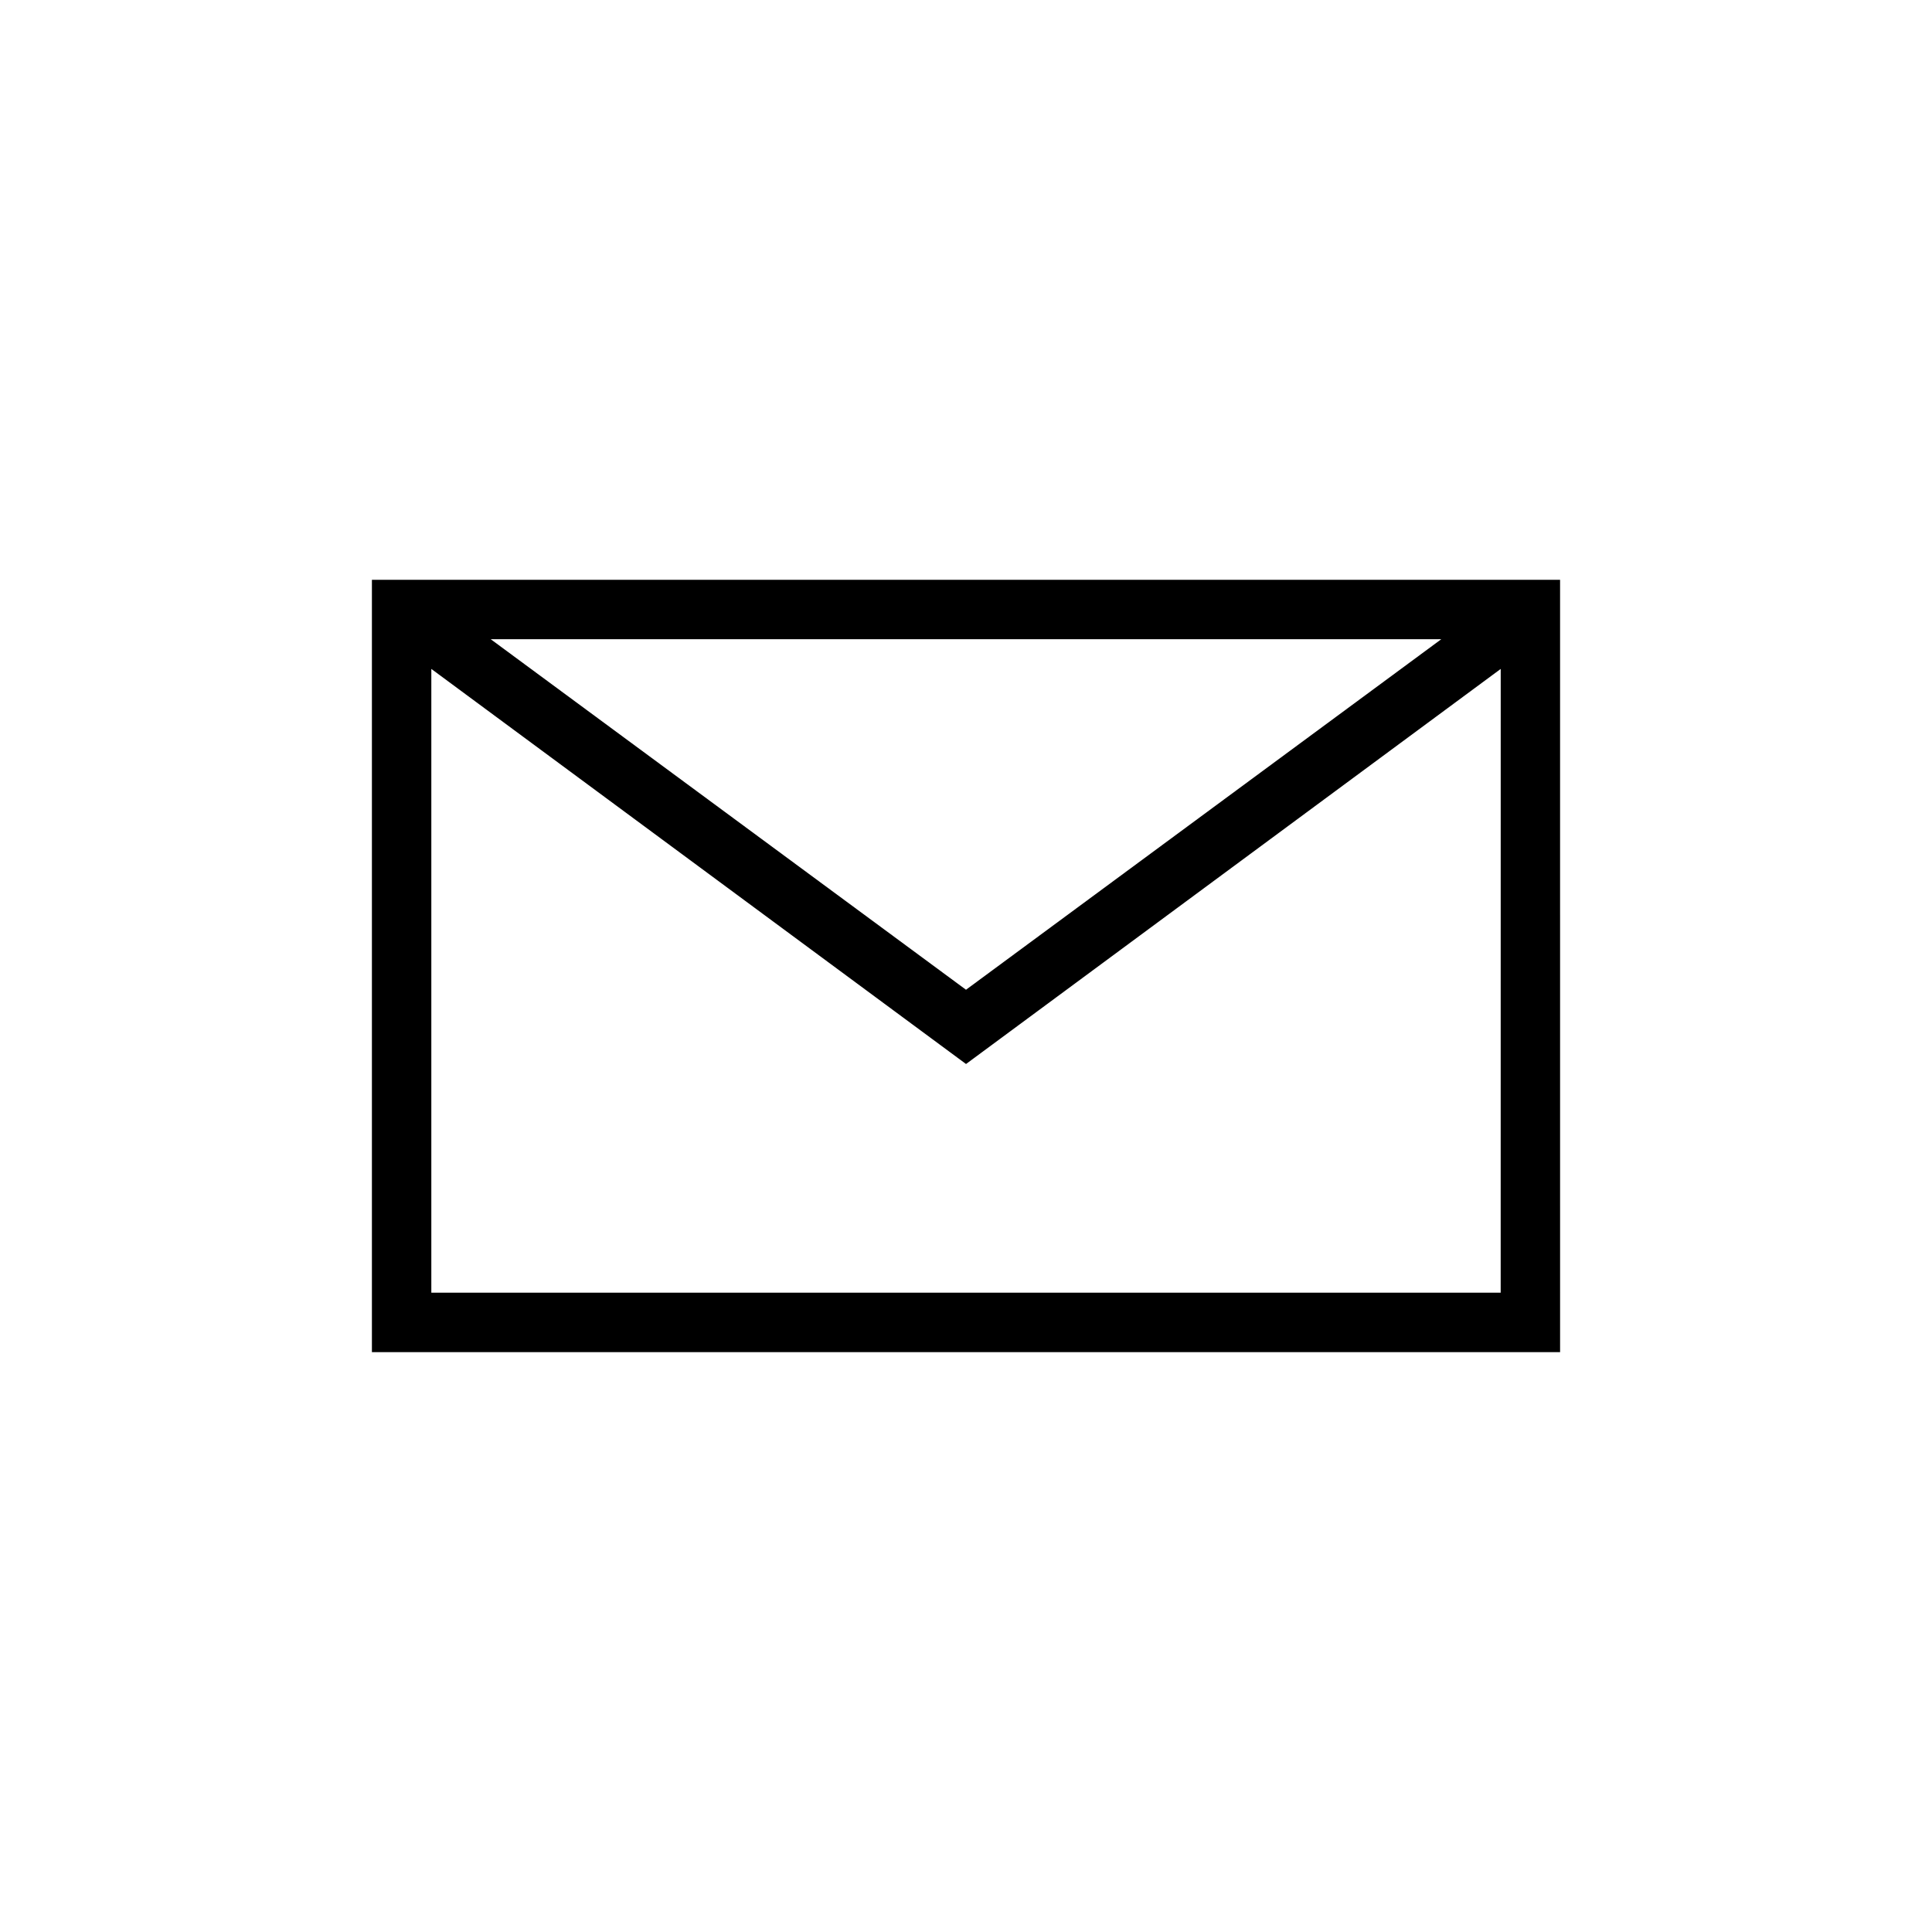 <?xml version="1.0" encoding="UTF-8"?>
<!-- Uploaded to: SVG Repo, www.svgrepo.com, Generator: SVG Repo Mixer Tools -->
<svg fill="#000000" width="800px" height="800px" version="1.1" viewBox="144 144 512 512" xmlns="http://www.w3.org/2000/svg">
 <path d="m242.56 297.66v204.67h314.88l-0.004-192.87v-11.805zm283.39 15.742-125.95 92.891-125.95-92.891zm15.746 173.18h-283.39v-165.31l141.7 104.7 141.7-104.7z"/>
</svg>